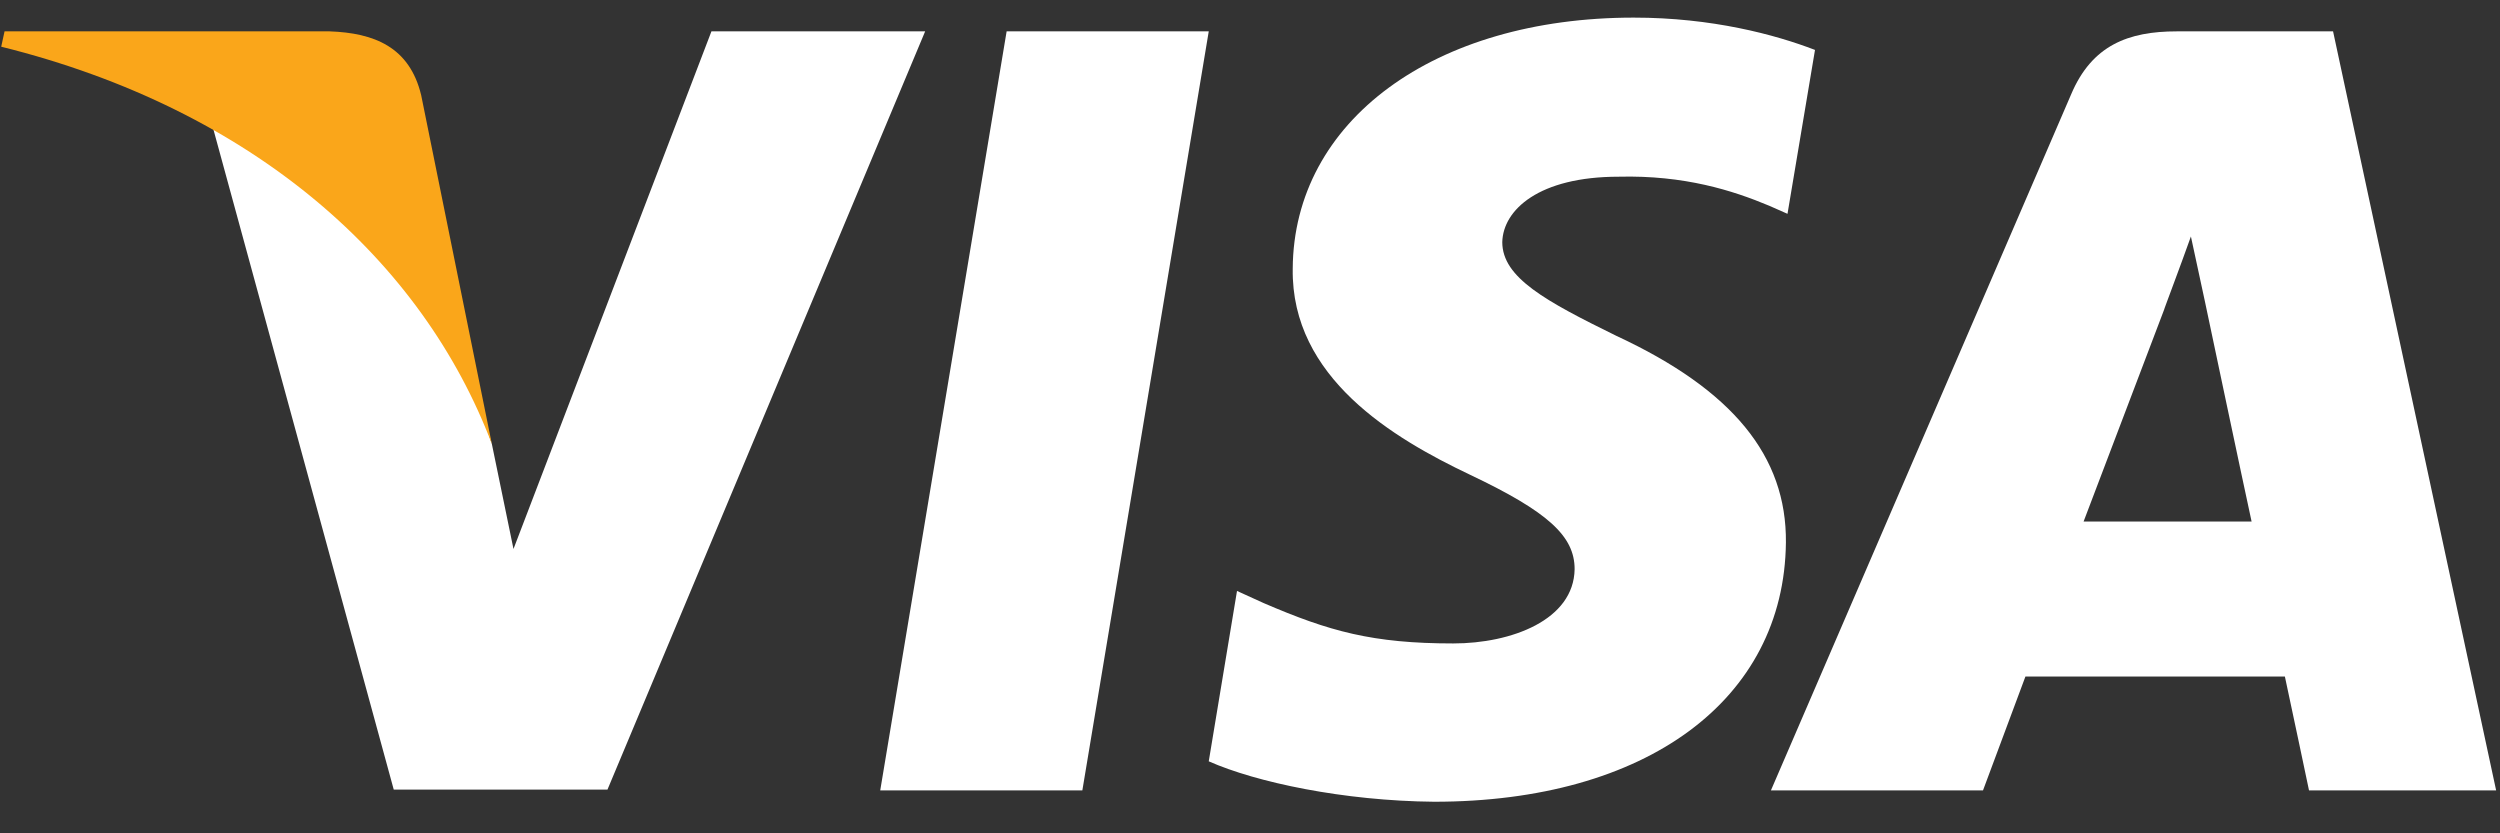 <svg width="66" height="22" viewBox="0 0 66 22" fill="none" xmlns="http://www.w3.org/2000/svg">
<rect x="0" y="0" width="66" height="22" fill="#333333" stroke="none"/>
<g clip-path="url(#clip0_659_12018)">
<path d="M28.574 20.867H23.238L26.575 0.828H31.911L28.574 20.867Z" fill="white"/>
<path d="M47.916 1.318C46.864 0.913 45.194 0.465 43.13 0.465C37.861 0.465 34.151 3.193 34.128 7.094C34.084 9.973 36.785 11.571 38.804 12.531C40.869 13.511 41.57 14.152 41.57 15.026C41.549 16.368 39.902 16.987 38.366 16.987C36.236 16.987 35.094 16.668 33.36 15.921L32.657 15.601L31.911 20.099C33.162 20.653 35.468 21.144 37.861 21.166C43.46 21.166 47.105 18.479 47.148 14.322C47.169 12.041 45.743 10.293 42.669 8.865C40.803 7.948 39.66 7.33 39.66 6.391C39.682 5.539 40.627 4.665 42.733 4.665C44.468 4.622 45.742 5.027 46.708 5.432L47.19 5.645L47.916 1.318Z" fill="white"/>
<path d="M55.007 13.768C55.447 12.617 57.138 8.161 57.138 8.161C57.115 8.204 57.576 6.989 57.84 6.243L58.212 7.969C58.212 7.969 59.223 12.766 59.442 13.768C58.608 13.768 56.061 13.768 55.007 13.768ZM61.593 0.828H57.466C56.194 0.828 55.227 1.19 54.678 2.491L46.752 20.867H52.351C52.351 20.867 53.272 18.393 53.471 17.861C54.085 17.861 59.531 17.861 60.321 17.861C60.474 18.564 60.958 20.867 60.958 20.867H65.898L61.593 0.828Z" fill="white"/>
<path d="M18.782 0.828L13.556 14.493L12.985 11.721C12.019 8.524 8.989 5.049 5.608 3.322L10.395 20.846H16.037L24.424 0.828H18.782Z" fill="white"/>
<path d="M8.704 0.828H0.12L0.032 1.233C6.728 2.896 11.163 6.904 12.985 11.722L11.119 2.513C10.812 1.233 9.868 0.87 8.704 0.828Z" fill="#FAA61A"/>
</g>
<defs>
<clipPath id="clip0_659_12018">
<rect width="65.866" height="20.701" fill="white" transform="translate(0.032 0.465)"/>
</clipPath>
</defs>
</svg>
